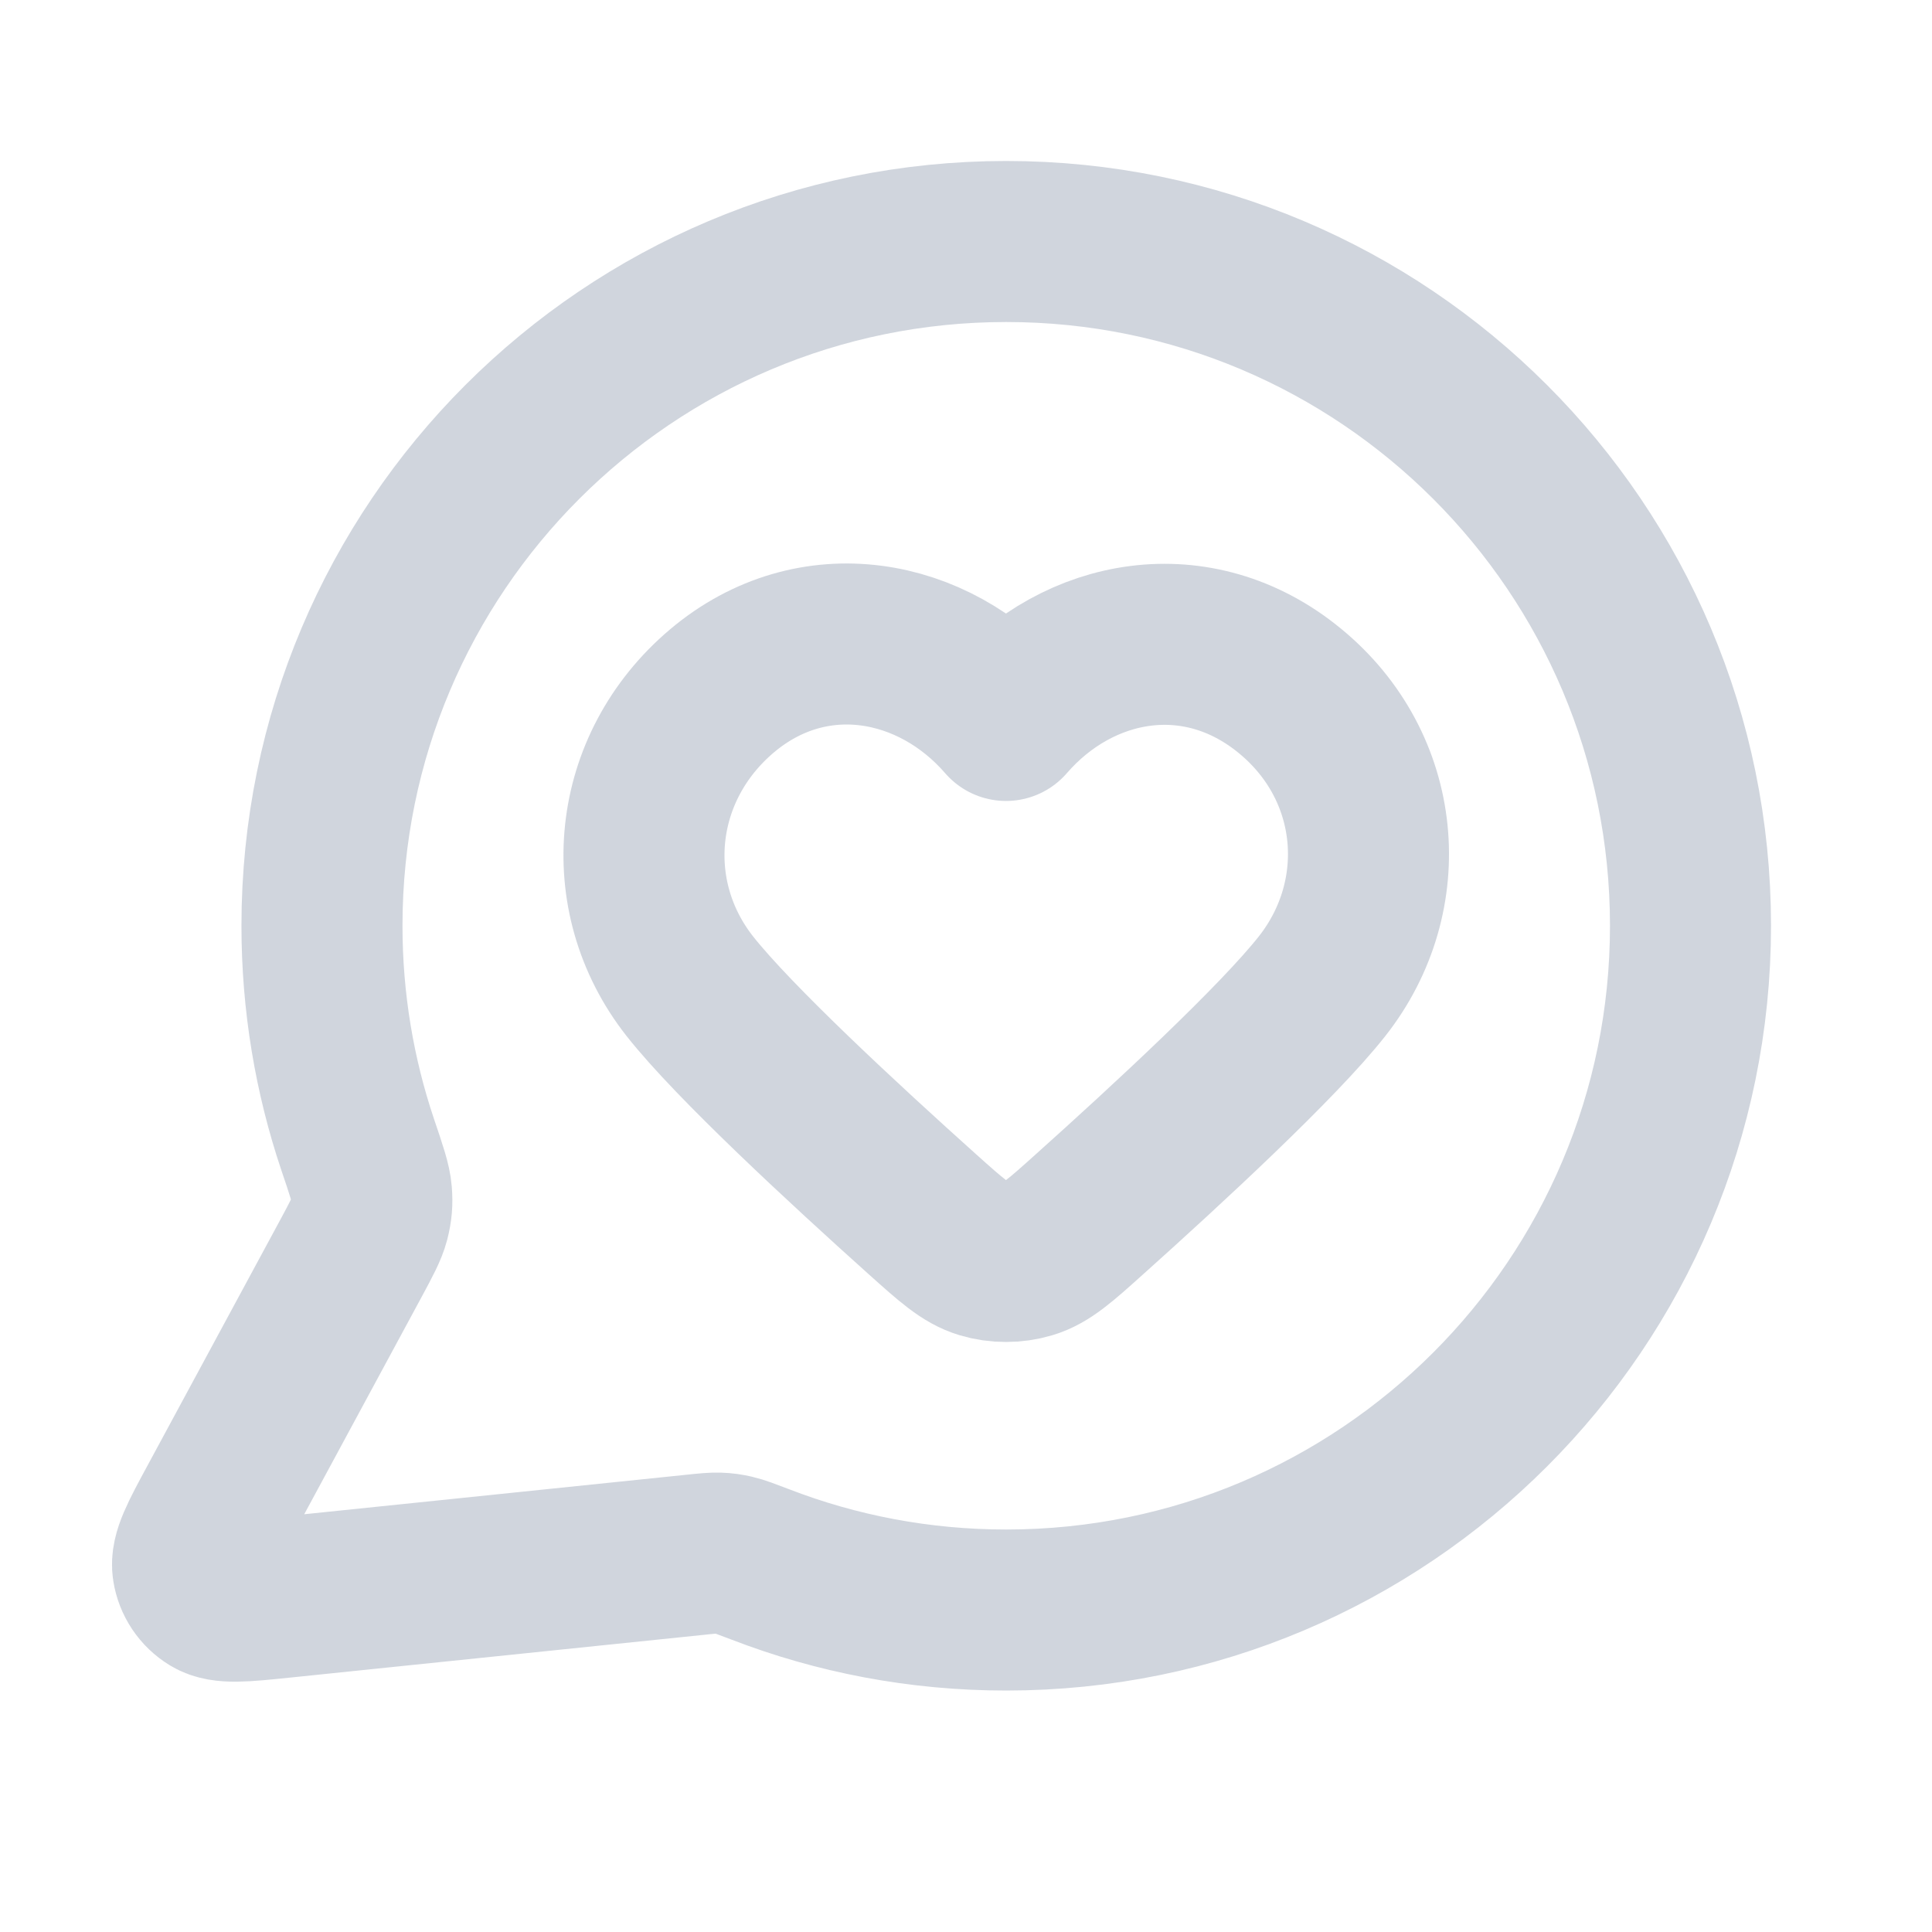 <svg width="20" height="20" viewBox="0 0 20 20" fill="none" xmlns="http://www.w3.org/2000/svg">
<path d="M17.5 9.583C17.5 13.495 14.328 16.667 10.416 16.667C9.519 16.667 8.661 16.5 7.871 16.195C7.726 16.14 7.654 16.112 7.597 16.099C7.54 16.086 7.499 16.08 7.441 16.078C7.382 16.076 7.318 16.082 7.188 16.096L2.921 16.537C2.514 16.579 2.311 16.6 2.191 16.527C2.086 16.463 2.015 16.357 1.996 16.236C1.974 16.097 2.071 15.917 2.266 15.557L3.629 13.034C3.741 12.826 3.797 12.722 3.823 12.623C3.848 12.524 3.854 12.453 3.846 12.351C3.838 12.248 3.793 12.115 3.702 11.847C3.463 11.136 3.333 10.375 3.333 9.583C3.333 5.671 6.504 2.5 10.416 2.5C14.328 2.5 17.5 5.671 17.5 9.583Z" stroke="#D0D5DD" stroke-width="1.667" stroke-linecap="round" stroke-linejoin="round"/>
<path fill-rule="evenodd" clip-rule="evenodd" d="M10.414 7.458C9.664 6.592 8.414 6.359 7.474 7.152C6.535 7.945 6.403 9.27 7.14 10.208C7.597 10.788 8.745 11.849 9.551 12.572C9.848 12.838 9.996 12.971 10.174 13.024C10.326 13.07 10.501 13.07 10.654 13.024C10.832 12.971 10.98 12.838 11.276 12.572C12.083 11.849 13.23 10.788 13.687 10.208C14.425 9.27 14.309 7.936 13.353 7.152C12.398 6.367 11.164 6.592 10.414 7.458Z" stroke="#D0D5DD" stroke-width="1.667" stroke-linecap="round" stroke-linejoin="round"/>
</svg>
